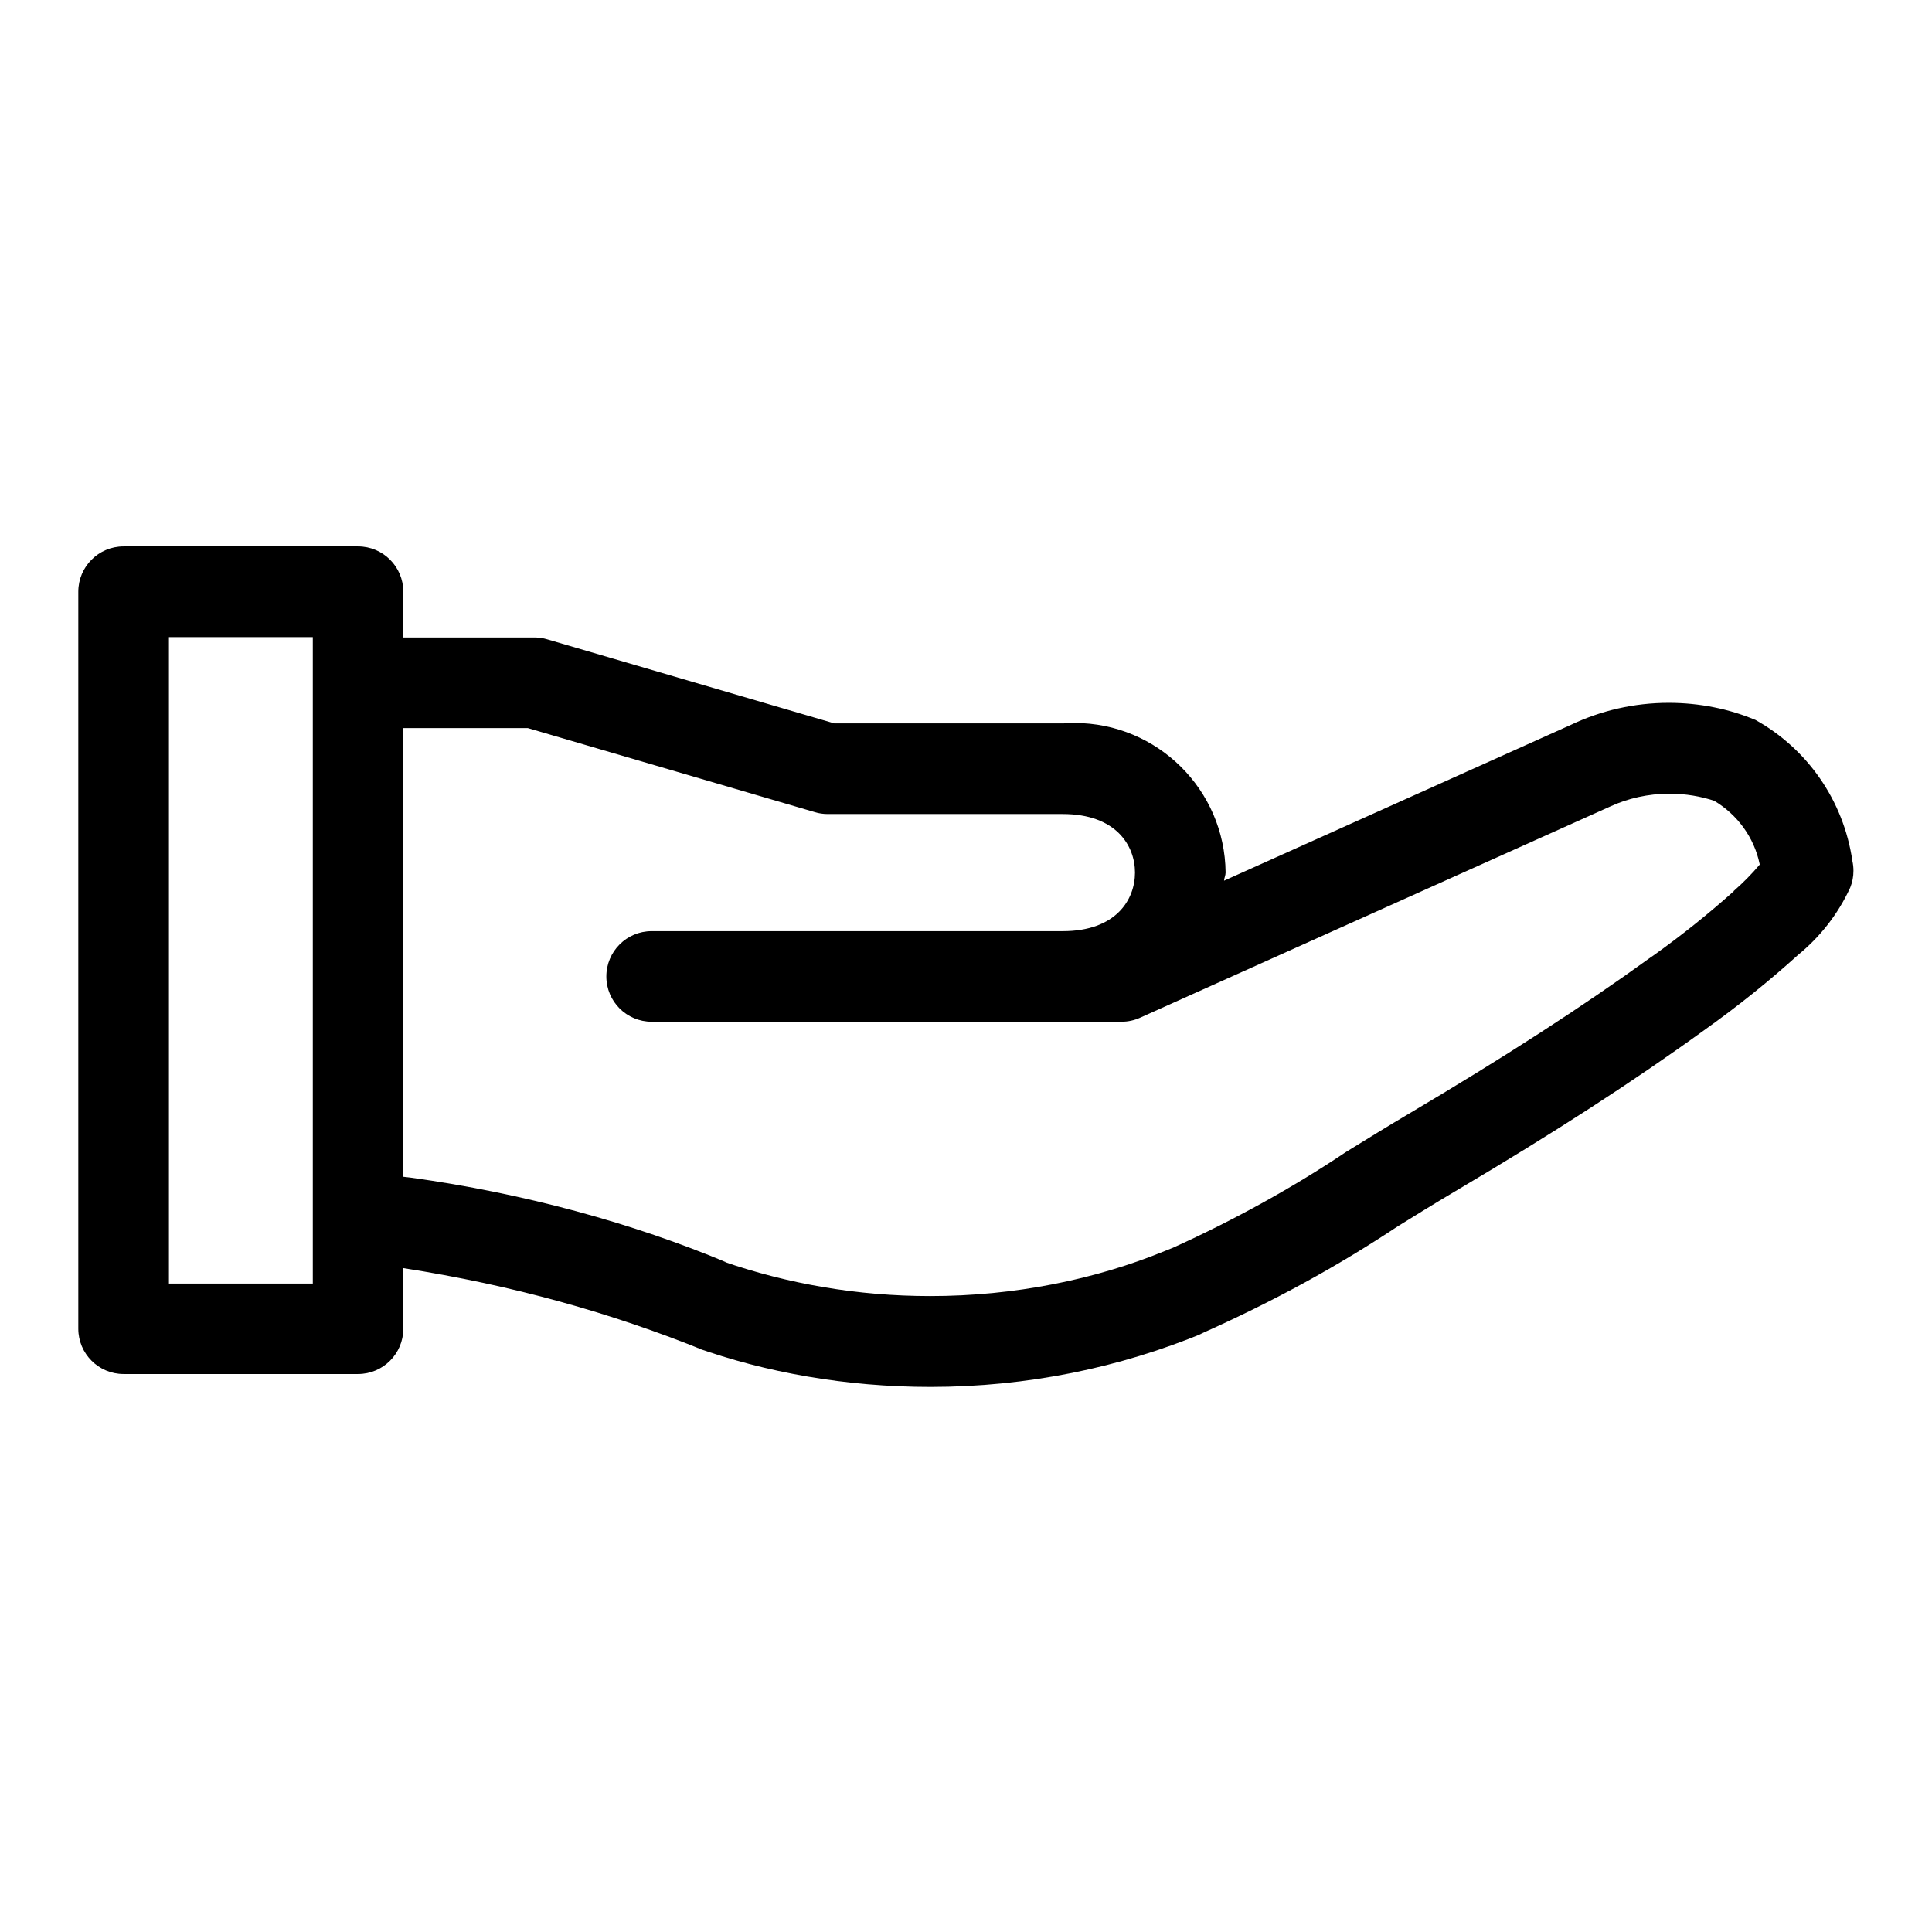 <?xml version="1.0" encoding="utf-8"?>
<!-- Скачано с сайта svg4.ru / Downloaded from svg4.ru -->
<svg fill="#000000" width="800px" height="800px" viewBox="0 0 32 32" version="1.1" xmlns="http://www.w3.org/2000/svg">
<title>hand-holding</title>
<path d="M29.064 11.92c-0.421-0.176-0.911-0.279-1.424-0.279-0.576 0-1.122 0.129-1.611 0.36l0.023-0.010-5.778 2.596c0.003-0.047 0.026-0.088 0.026-0.135-0.014-1.371-1.129-2.477-2.502-2.477-0.069 0-0.136 0.003-0.204 0.008l0.009-0.001h-3.783l-4.76-1.394c-0.062-0.019-0.134-0.030-0.209-0.030-0.001 0-0.002 0-0.002 0h-2.169v-0.758c-0-0.414-0.336-0.75-0.75-0.75h-3.883c-0.414 0-0.75 0.336-0.75 0.75v0 12.208c0 0.414 0.336 0.75 0.75 0.75h3.883c0.414-0 0.75-0.336 0.75-0.75v0-1.004c1.818 0.284 3.446 0.742 4.988 1.366l-0.15-0.054c1.159 0.416 2.497 0.656 3.891 0.656 1.607 0 3.139-0.319 4.536-0.898l-0.079 0.029c1.243-0.553 2.298-1.136 3.297-1.799l-0.082 0.051c0.338-0.209 0.674-0.418 1.014-0.619 1.641-0.971 2.951-1.819 4.129-2.671 0.58-0.413 1.086-0.822 1.567-1.257l-0.015 0.013c0.37-0.301 0.666-0.679 0.865-1.11l0.008-0.019c0.032-0.080 0.050-0.172 0.050-0.269 0-0.056-0.006-0.111-0.018-0.164l0.001 0.005c-0.147-1.016-0.756-1.866-1.603-2.338l-0.016-0.008zM5.181 21.26h-2.383v-10.708h2.383zM28.719 14.759c-0.412 0.37-0.861 0.73-1.328 1.063l-0.047 0.032c-1.137 0.822-2.412 1.647-4.014 2.596-0.348 0.205-0.691 0.418-1.037 0.631-0.855 0.574-1.838 1.121-2.866 1.586l-0.13 0.052c-1.152 0.473-2.49 0.748-3.891 0.748-1.203 0-2.358-0.202-3.435-0.575l0.074 0.022c-1.555-0.652-3.364-1.15-5.25-1.41l-0.115-0.013v-7.432h2.061l4.76 1.394c0.062 0.019 0.134 0.030 0.209 0.030 0.001 0 0.002 0 0.002 0h3.89c0.883 0 1.197 0.522 1.197 0.97s-0.314 0.97-1.197 0.97h-6.809c-0.414 0-0.75 0.336-0.75 0.75s0.336 0.75 0.75 0.75v0h7.781c0.111-0 0.216-0.024 0.311-0.067l-0.005 0.002 7.795-3.502c0.287-0.132 0.623-0.21 0.977-0.21 0.266 0 0.521 0.043 0.76 0.124l-0.017-0.005c0.382 0.229 0.658 0.604 0.75 1.045l0.002 0.010c-0.135 0.159-0.276 0.302-0.427 0.434l-0.005 0.004z"></path>
</svg>